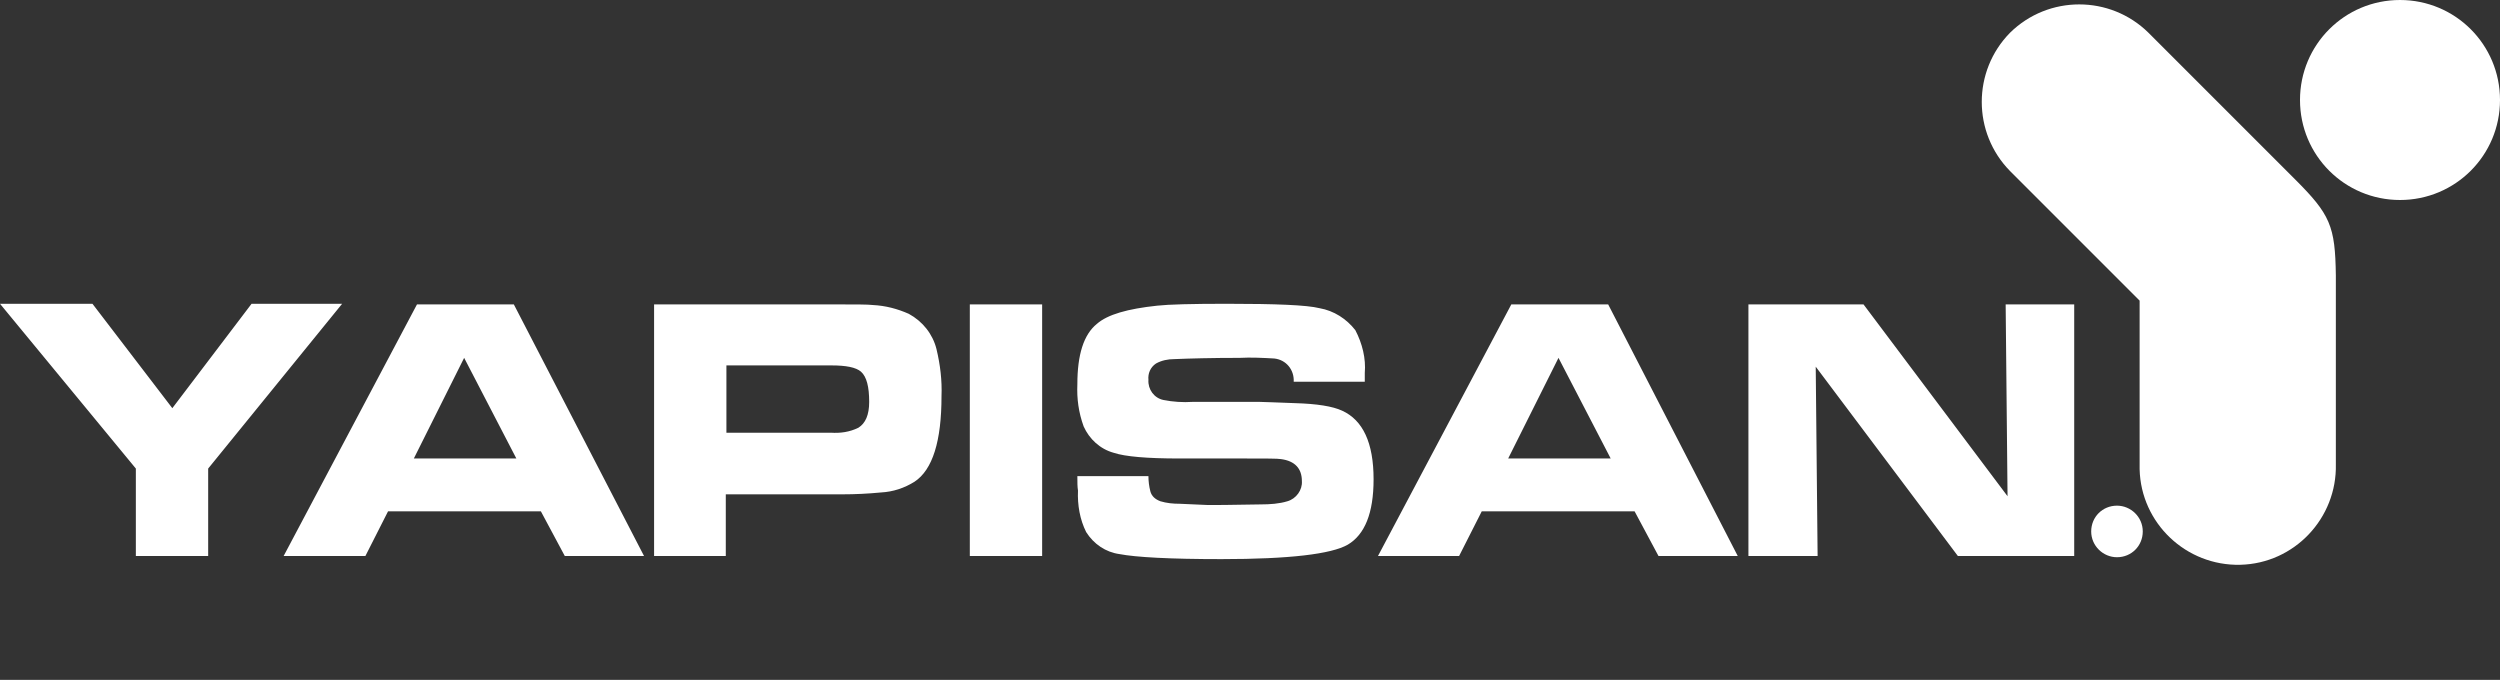 <?xml version="1.0" encoding="utf-8"?>
<!-- Generator: Adobe Illustrator 24.2.1, SVG Export Plug-In . SVG Version: 6.00 Build 0)  -->
<svg version="1.1" id="Layer_1" xmlns="http://www.w3.org/2000/svg" xmlns:xlink="http://www.w3.org/1999/xlink" x="0px" y="0px"
	 viewBox="0 0 397.5 108.1" style="enable-background:new 0 0 397.5 108.1;" xml:space="preserve">
<rect x="0" y="0" width="397.5" height="108.1" fill="#333333" stroke="none"/>
<style type="text/css">
	.st0{fill-rule:evenodd;clip-rule:evenodd;fill:#FFFFFF;}
	.st1{fill:#FFFFFF;}
</style>
<g id="Layer_2_1_">
	<g id="Layer_1-2">
		<path class="st0" d="M278,88.4v-40h18.3l22.9,30.5l-0.3-30.5h10.9v40h-18.5l-22.6-30.1l0.3,30.1H278z M239.8,72.9h16.3l-8.3-16
			L239.8,72.9z M219.1,88.4l21.2-40h15.4l20.6,40h-12.6l-3.8-7.1h-24.3l-3.6,7.1H219.1z M171.3,75.7h11.3c0,0.8,0.1,1.6,0.3,2.4
			c0.2,0.8,0.8,1.3,1.6,1.6c1,0.3,2,0.4,3.1,0.4l4.5,0.2c0.7,0,3.5,0,8.4-0.1c1.4,0,2.9-0.1,4.2-0.5c1.4-0.4,2.4-1.8,2.3-3.2
			c0-2-1.1-3.2-3.3-3.5c-0.5-0.1-2.5-0.1-5.8-0.1h-10.4c-5.1,0-8.6-0.3-10.4-0.9c-2.2-0.6-3.9-2.2-4.8-4.2c-0.8-2.2-1.1-4.4-1-6.7
			c0-4.7,1-7.9,3.1-9.6c1.7-1.5,4.9-2.4,9.6-2.9c1.8-0.2,5.5-0.3,11-0.3c7.9,0,12.8,0.2,14.8,0.7c2.3,0.4,4.3,1.7,5.7,3.5
			c1.1,2.1,1.7,4.5,1.5,6.8v1.4h-11.3c0.1-1.9-1.2-3.5-3.1-3.7c-1.8-0.1-3.7-0.2-5.5-0.1c-4.5,0-8,0.1-10.4,0.2c-1,0-2,0.2-2.9,0.7
			c-0.9,0.6-1.3,1.6-1.2,2.6c-0.1,1.5,0.9,2.9,2.4,3.2c1.5,0.3,3.1,0.4,4.6,0.3h10.7c0.7,0,2.6,0.1,5.6,0.2c3.5,0.1,6,0.5,7.5,1.2
			c3.3,1.5,5,5.1,5,10.9c0,5.4-1.4,8.8-4.1,10.4c-2.6,1.5-9.3,2.3-20.1,2.3c-8.2,0-13.6-0.3-16.2-0.8c-2.2-0.3-4.1-1.6-5.3-3.5
			c-1-2-1.4-4.3-1.3-6.6C171.3,77.4,171.3,76.7,171.3,75.7z M154.2,88.4v-40h11.5v40H154.2z M115.4,68.8h16.7c1.5,0.1,3-0.1,4.4-0.8
			c1.1-0.7,1.7-2,1.7-4.1c0-2.4-0.4-4-1.3-4.8c-0.8-0.7-2.4-1-4.7-1h-16.7V68.8z M104,88.4v-40h28.9c3.1,0,5.1,0,5.9,0.1
			c2,0.1,3.9,0.6,5.7,1.4c2.2,1.2,3.8,3.2,4.4,5.6c0.6,2.5,0.9,5,0.8,7.5c0,7.1-1.4,11.7-4.3,13.6c-1.6,1-3.4,1.6-5.3,1.7
			c-2.1,0.2-4.1,0.3-6.2,0.3h-18.5v9.8L104,88.4z M65.8,72.9h16.3l-8.3-16L65.8,72.9z M45.1,88.4l21.2-40h15.4l20.7,40H89.8L86,81.3
			H61.7l-3.6,7.1H45.1z M21.6,88.4V74.5L0,48.3h14.7l12.7,16.6l12.6-16.6h14.4L33.1,74.5v13.9H21.6z"/>
		<path class="st0" d="M381.6,0c8.8,0,15.9,7.1,15.9,15.9s-7.1,15.9-15.9,15.9s-15.9-7.1-15.9-15.9c0,0,0,0,0,0
			C365.7,7.1,372.8,0,381.6,0"/>
		<path class="st0" d="M371.4,43.8v30c0.2,8.6-6.6,15.8-15.2,16c-8.6,0.2-15.8-6.6-16-15.2c0-0.3,0-0.5,0-0.8v-26l0,0l-20.6-20.6
			c-6-6.1-6-15.9,0-22l0,0c6.1-6,15.9-6,22,0l23.3,23.3C370.5,34.1,371.3,35.9,371.4,43.8"/>
		<path class="st0" d="M336.6,80.4c2.2,0,4.1,1.8,4.1,4.1s-1.8,4.1-4.1,4.1c-2.2,0-4.1-1.8-4.1-4.1c0,0,0,0,0,0
			C332.5,82.2,334.3,80.4,336.6,80.4"/>
		<path class="st0" d="M336.6,81c1.9,0,3.4,1.5,3.4,3.4c0,1.9-1.5,3.4-3.4,3.4c-1.9,0-3.4-1.5-3.4-3.4c0,0,0,0,0,0
			C333.2,82.5,334.7,81,336.6,81"/>
		<path class="st1" d="M335.9,84.2h0.6c0.2,0,0.4,0,0.7,0c0.1,0,0.2-0.1,0.2-0.2c0.1-0.1,0.1-0.2,0.1-0.3c0-0.1,0-0.2-0.1-0.3
			c-0.1-0.1-0.2-0.1-0.3-0.1h-1.1V84.2z M335.2,86.3v-3.7h1.6c0.3,0,0.6,0,0.9,0.1c0.2,0.1,0.3,0.2,0.4,0.3c0.1,0.2,0.2,0.4,0.2,0.6
			c0,0.2-0.1,0.5-0.3,0.7c-0.2,0.2-0.5,0.3-0.7,0.3c0.1,0.1,0.3,0.2,0.4,0.3c0.2,0.2,0.3,0.4,0.4,0.6l0.5,0.7h-0.9l-0.5-0.8
			c-0.1-0.2-0.2-0.4-0.4-0.5c-0.1-0.1-0.1-0.1-0.2-0.2c-0.1,0-0.2,0-0.4,0h-0.2v1.5L335.2,86.3z"/>
	</g>
</g>
</svg>
